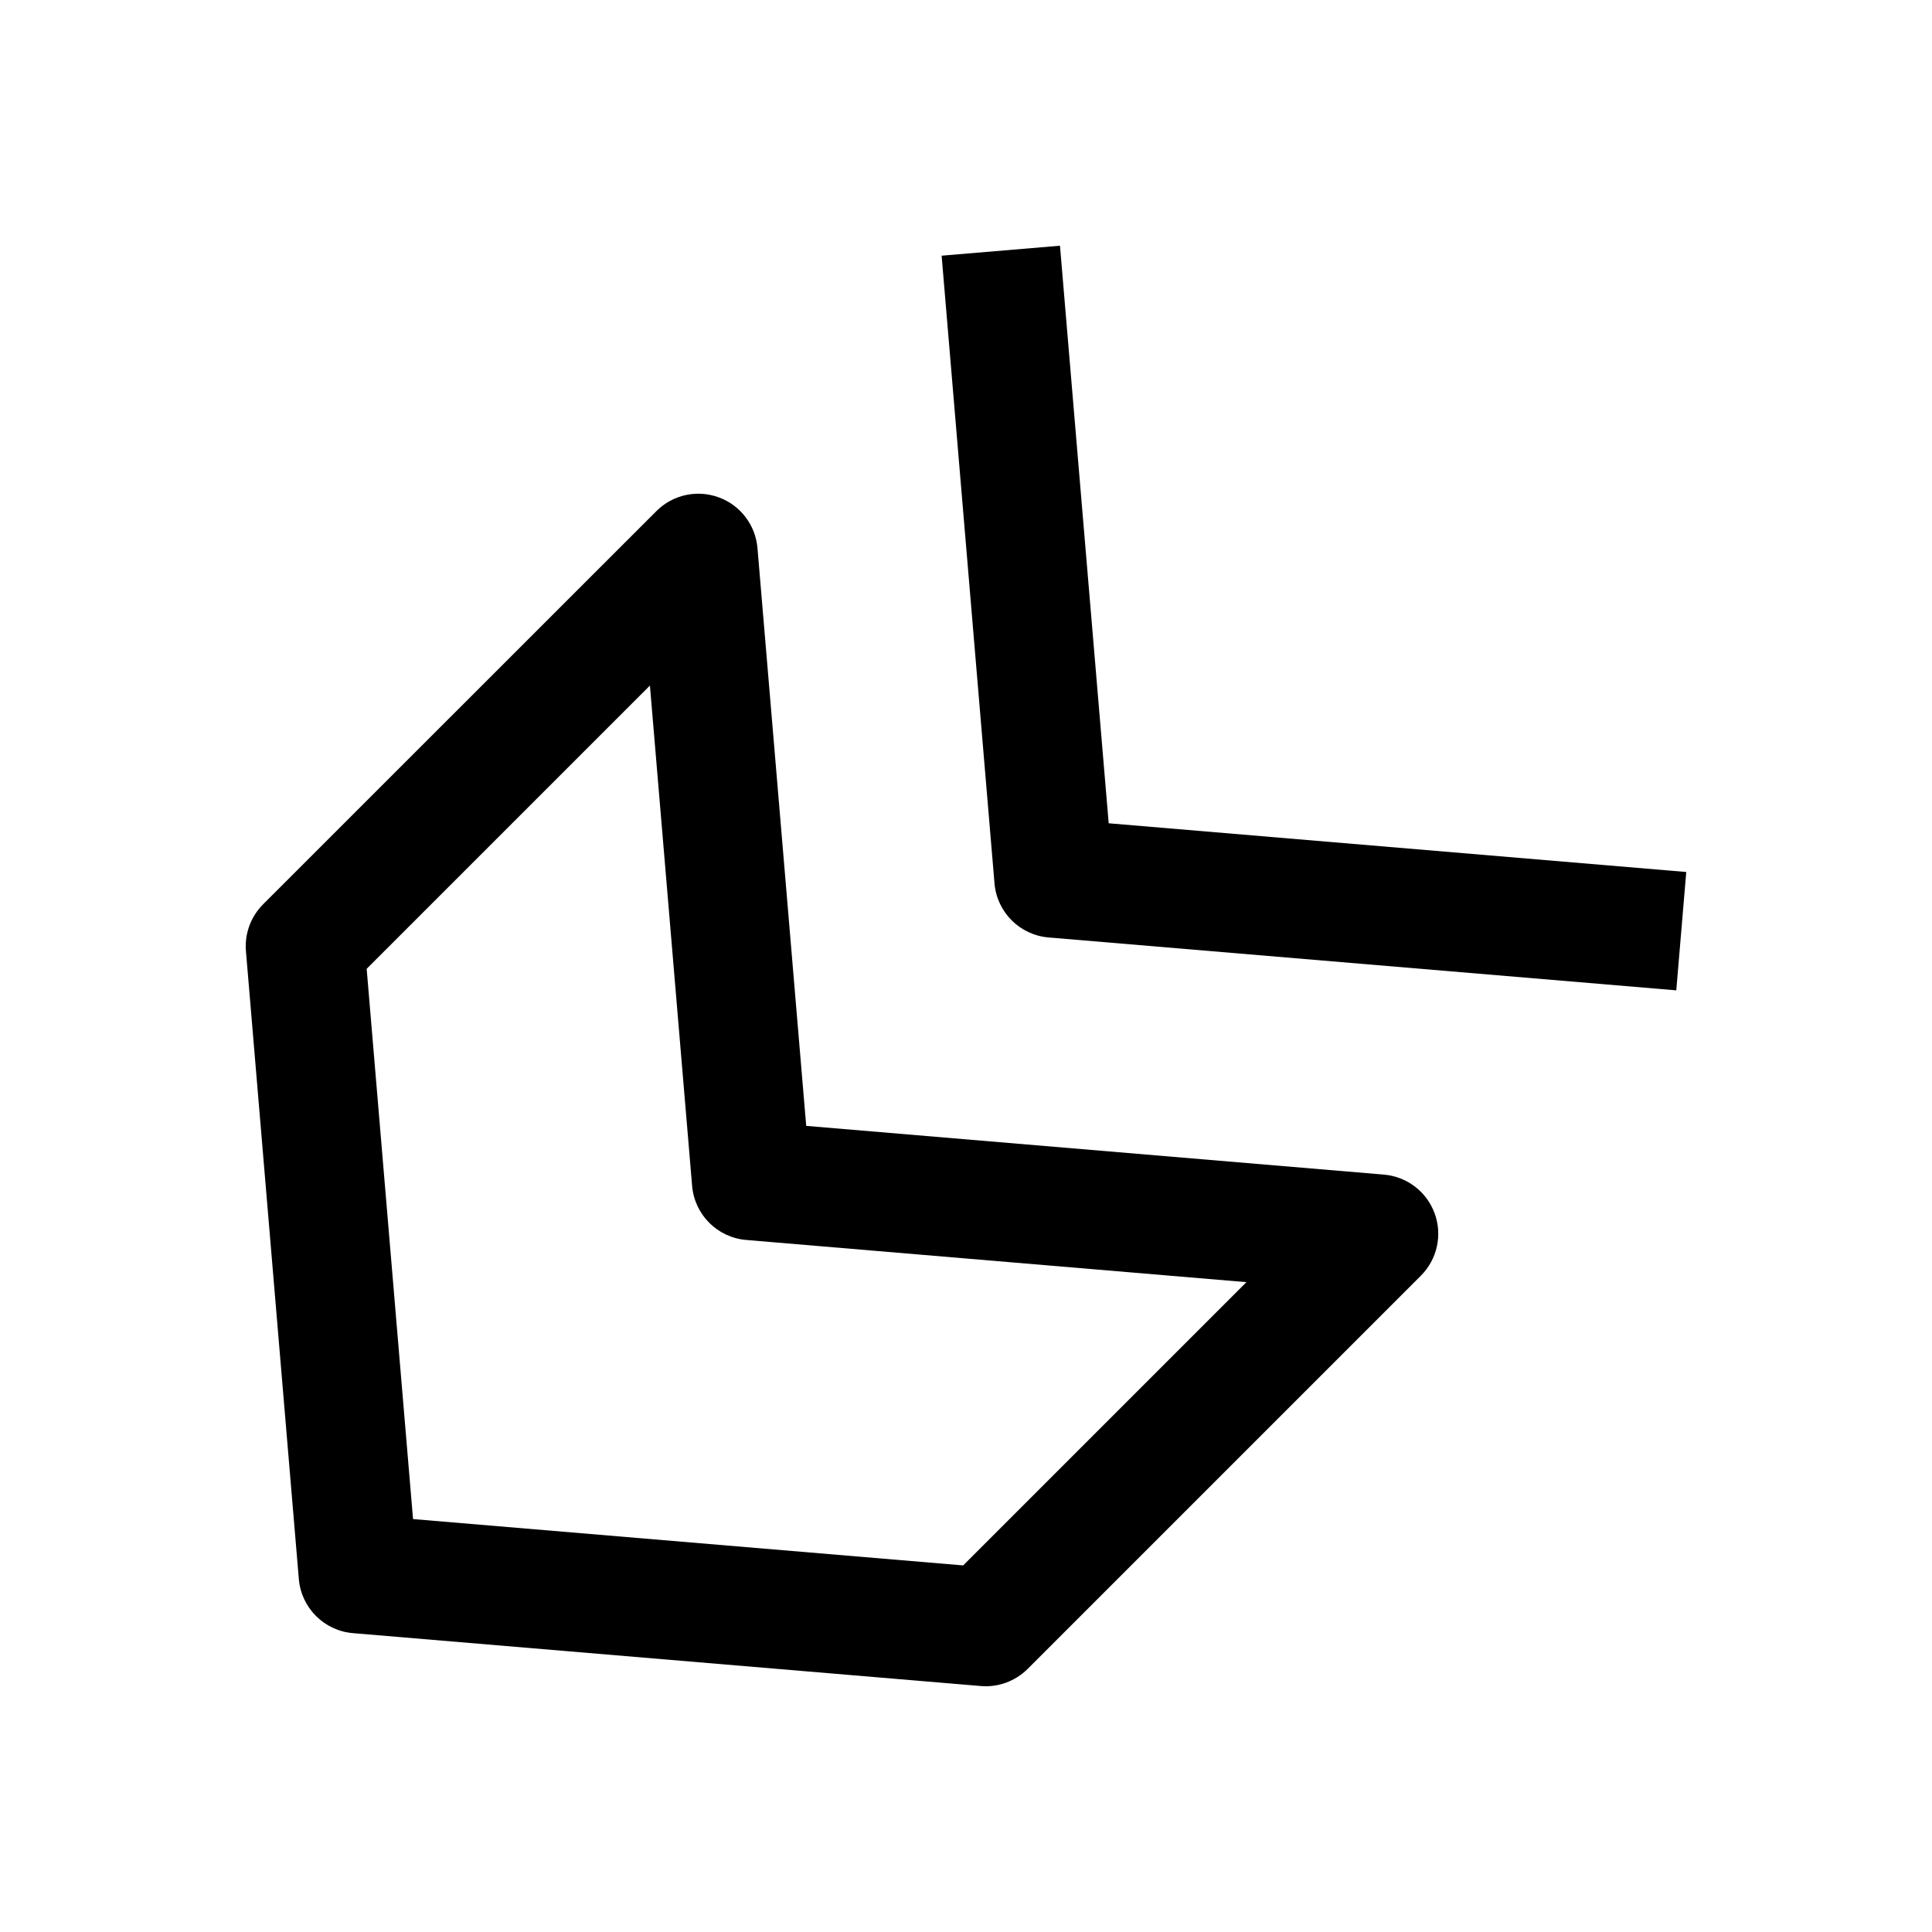 <?xml version="1.0" encoding="UTF-8"?>
<!-- The Best Svg Icon site in the world: iconSvg.co, Visit us! https://iconsvg.co -->
<svg fill="#000000" width="800px" height="800px" version="1.1" viewBox="144 144 512 512" xmlns="http://www.w3.org/2000/svg">
 <g>
  <path d="m237.55 576.8 166.32 14.012c4.629 0.41 9.164-1.258 12.469-4.535l104.2-104.2c4.344-4.344 5.762-10.801 3.652-16.531-2.109-5.762-7.367-9.762-13.477-10.266l-153.06-12.91-12.91-153.06c-0.504-6.141-4.504-11.398-10.266-13.508-5.762-2.109-12.219-0.691-16.531 3.652l-104.23 104.2c-3.273 3.305-4.945 7.84-4.535 12.469l14.012 166.32c0.633 7.652 6.707 13.73 14.359 14.359zm3.621-176.05 75.066-75.066 11.18 132.56c0.629 7.652 6.707 13.73 14.359 14.359l132.54 11.18-75.066 75.066-145.79-12.281z"/>
  <path d="m393.54 211.76 14.012 166.32c0.629 7.652 6.707 13.73 14.359 14.359l166.32 14.012 2.644-31.363-153.06-12.91-12.91-153.06z"/>
 </g>
</svg>